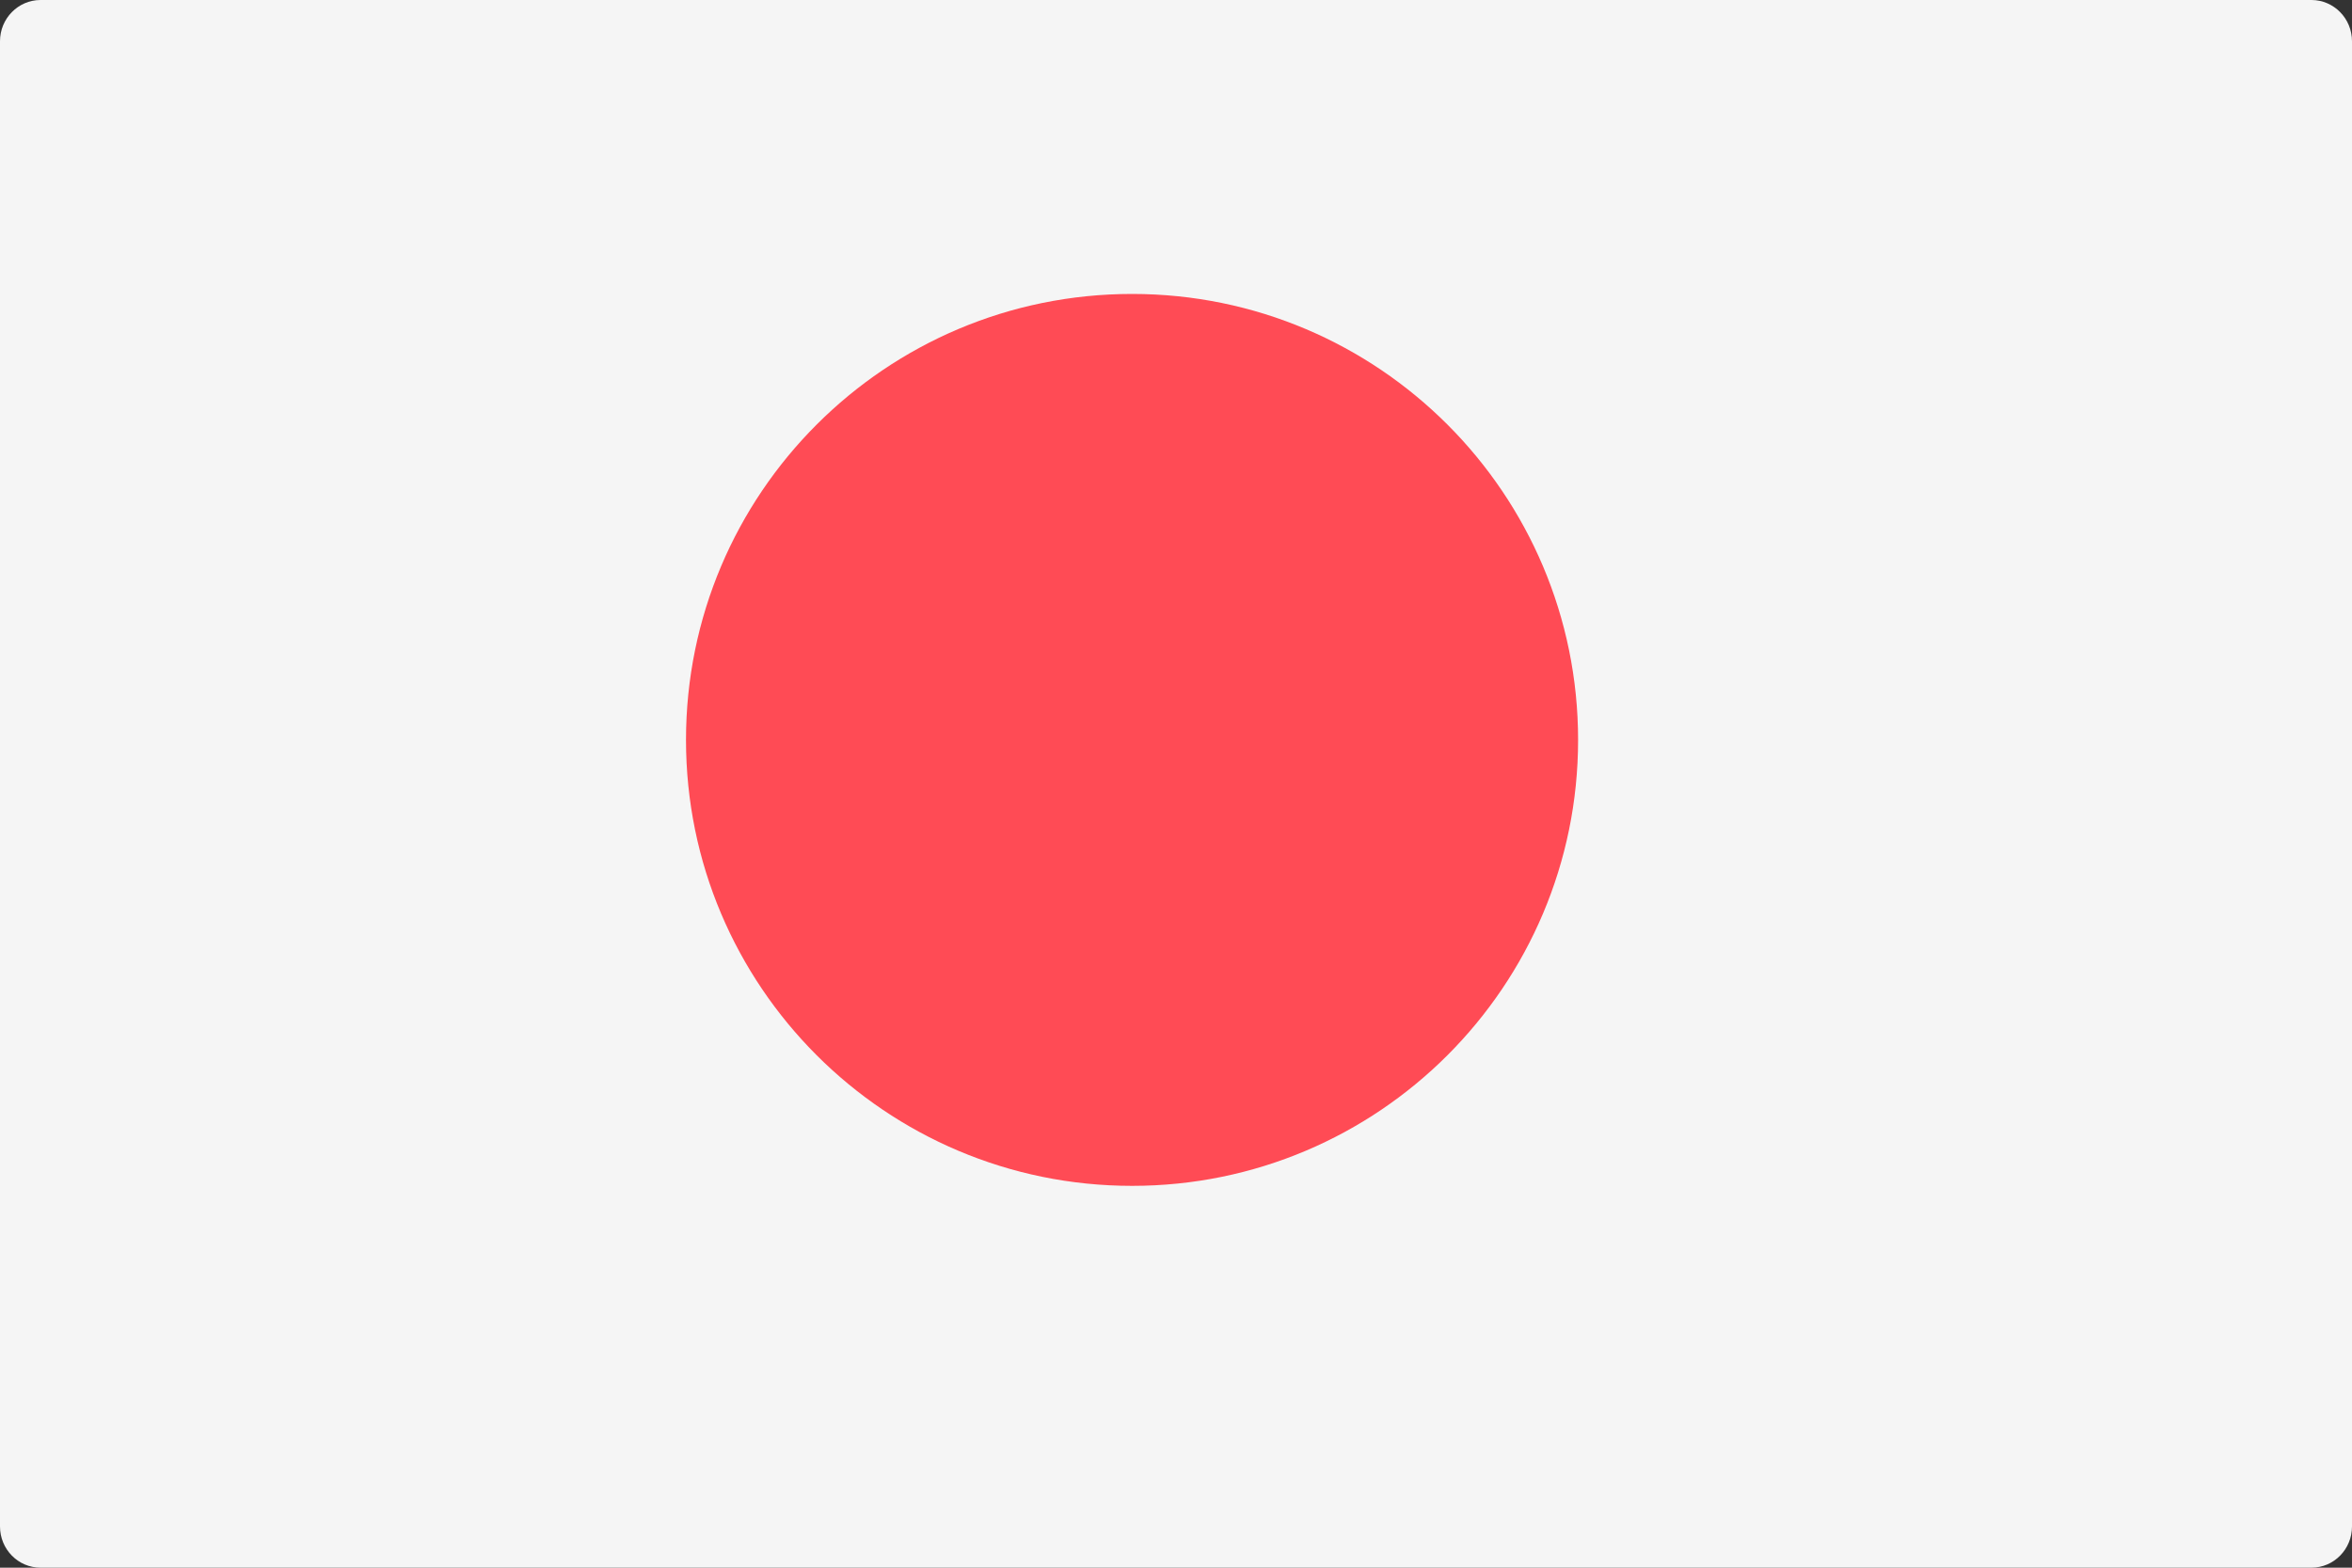 <?xml version="1.0" encoding="UTF-8"?> <svg xmlns="http://www.w3.org/2000/svg" width="24" height="16" viewBox="0 0 24 16" fill="none"><rect x="0" y="0" width="24" height="16" fill="#333333" stroke="none"/><path d="M23.586 16H0.414C0.185 16 0 15.812 0 15.579V0.421C0 0.189 0.185 0 0.414 0H23.586C23.815 0 24 0.189 24 0.421V15.579C24 15.812 23.815 16 23.586 16Z" fill="#F5F5F5"></path><path d="M11.552 12.103C14.065 12.103 16.103 10.065 16.103 7.552C16.103 5.038 14.065 3 11.552 3C9.038 3 7 5.038 7 7.552C7 10.065 9.038 12.103 11.552 12.103Z" fill="#FF4B55"></path></svg> 